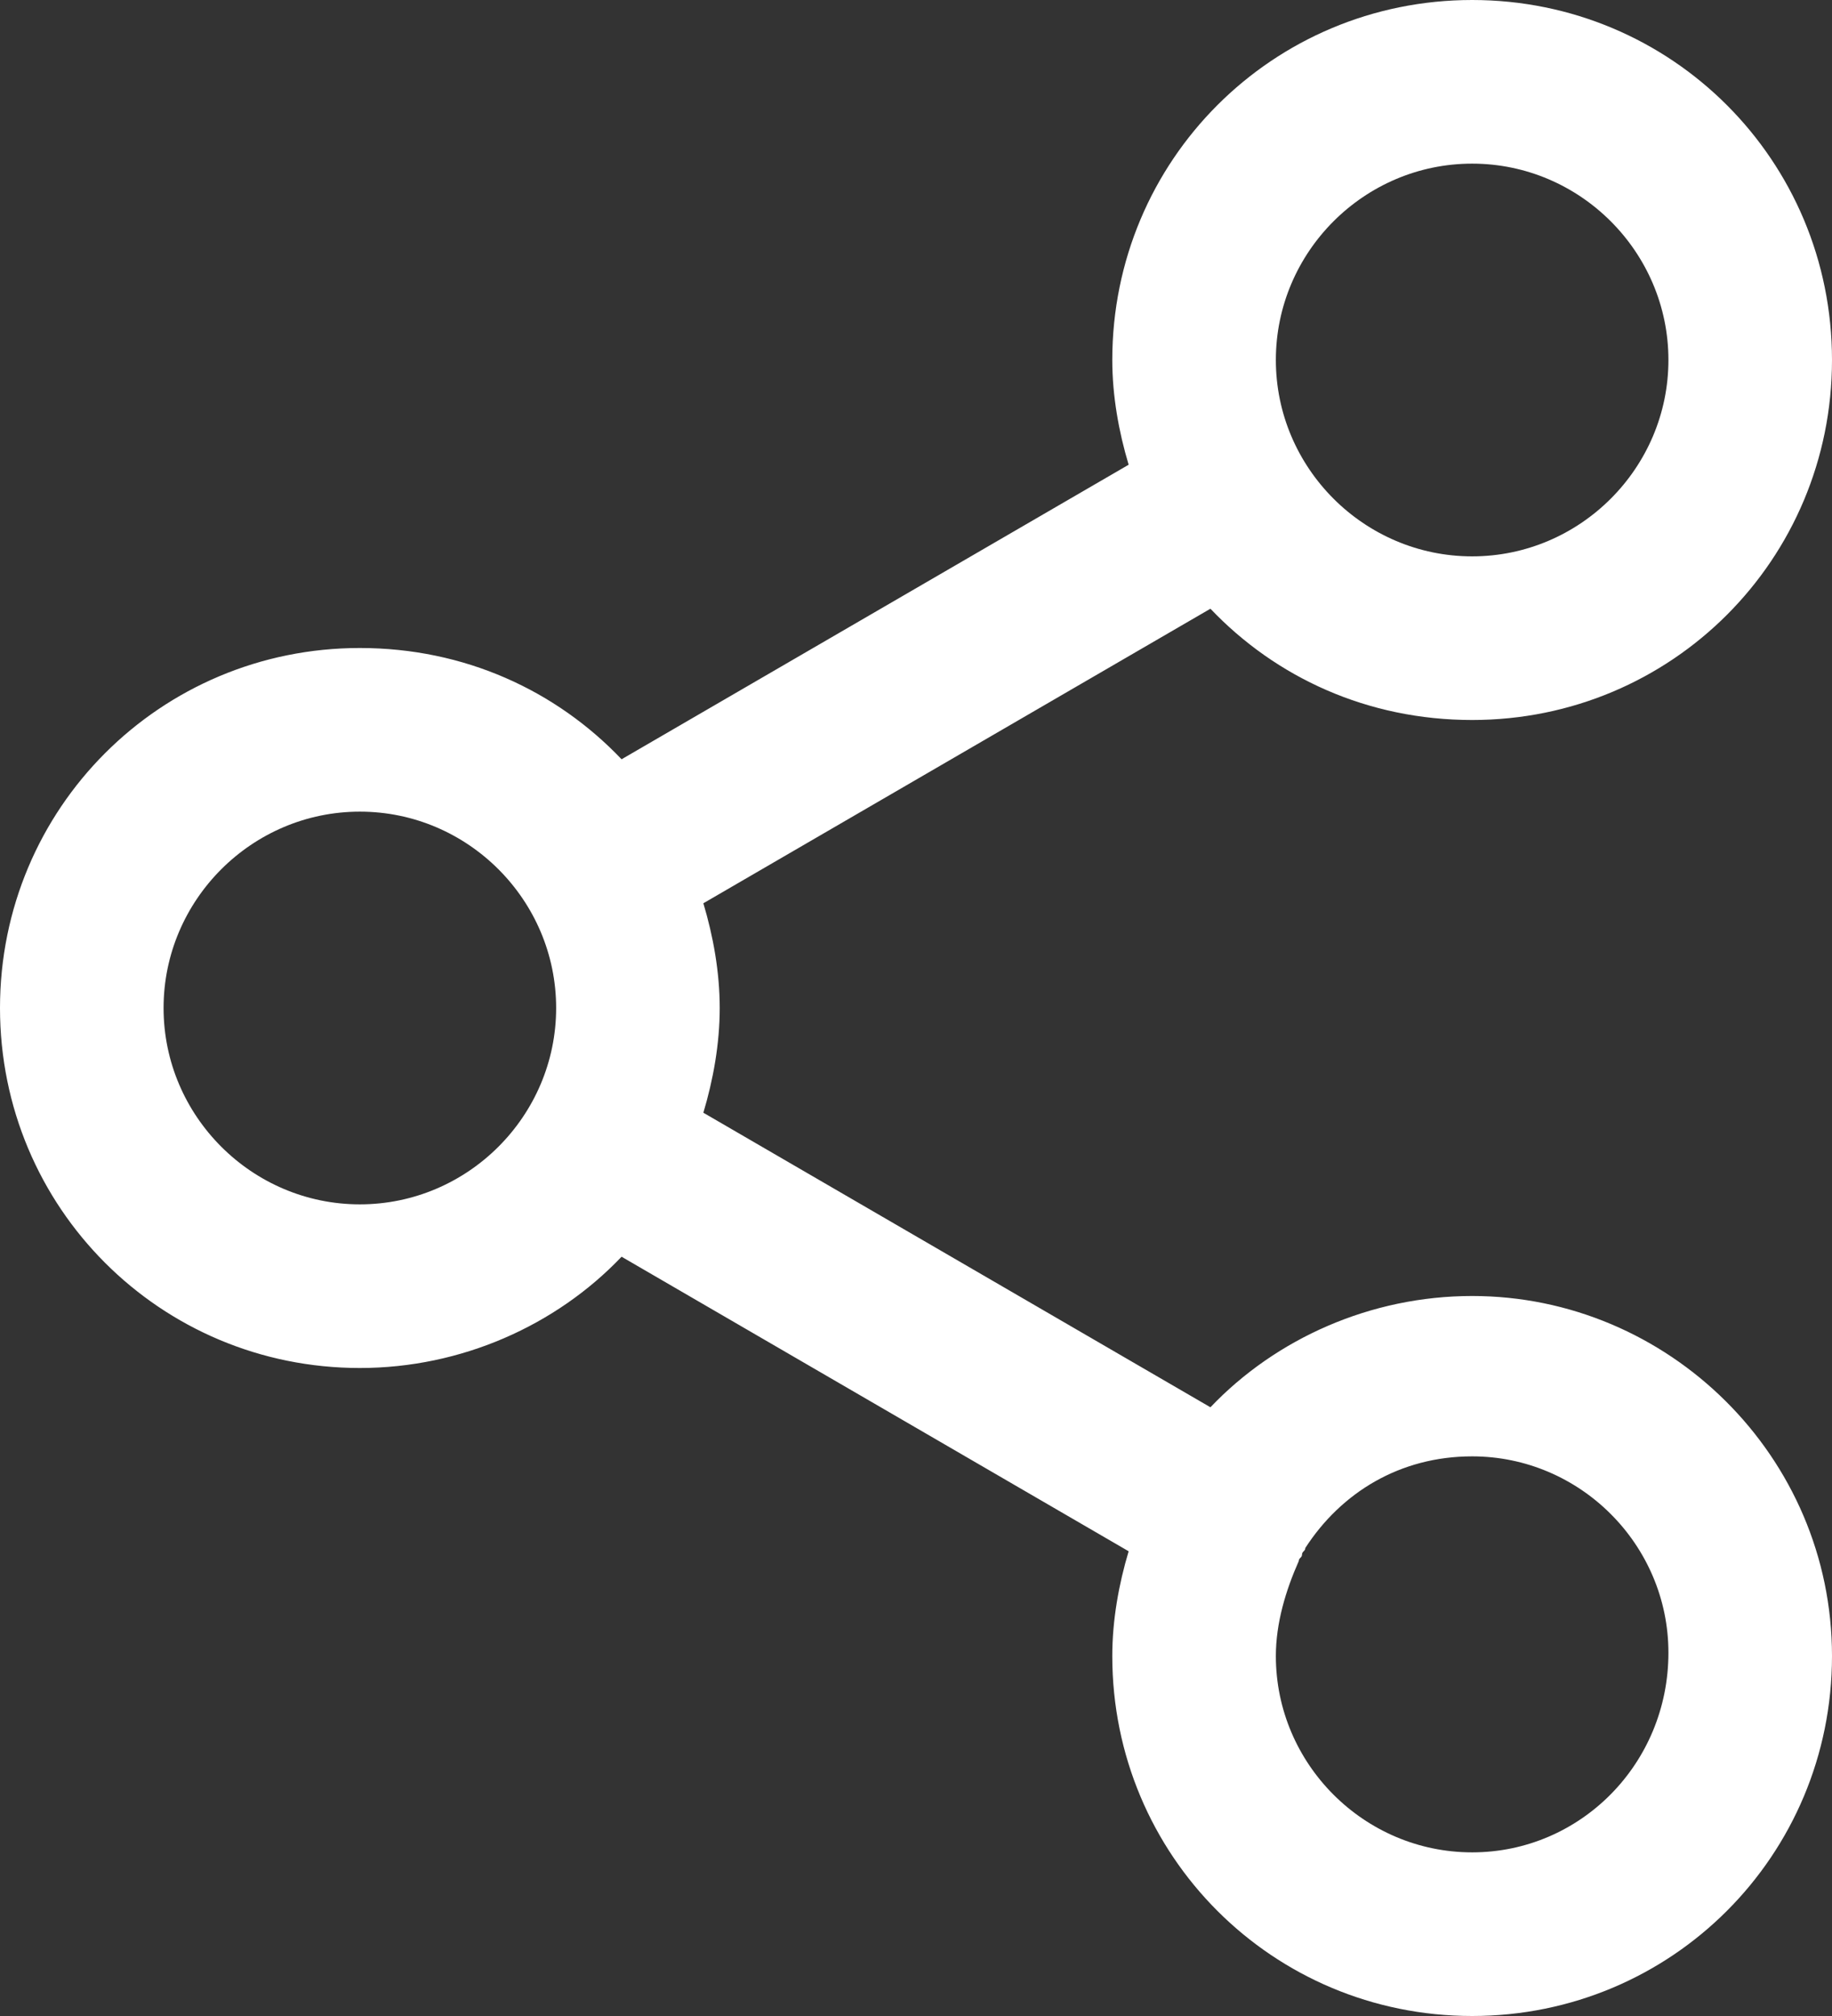 <?xml version="1.0" encoding="utf-8"?>
<svg viewBox="0 0 56 61.6" xmlns="http://www.w3.org/2000/svg">
  <rect x="0" y="0" width="56" height="61.6" fill="#333333" stroke="none"/>
  <path d="M 45 39.6 C 41.9 39.6 39 40.9 37 43 L 21.5 34 C 21.8 33 22 31.9 22 30.8 C 22 29.7 21.8 28.6 21.5 27.6 L 37 18.6 C 39 20.7 41.8 22 45 22 C 51.1 22 56 17.1 56 11 C 56 4.9 51.1 0 45 0 C 38.9 0 34 4.9 34 11 C 34 12.1 34.2 13.2 34.5 14.2 L 19 23.2 C 17 21.1 14.2 19.8 11 19.8 C 4.9 19.8 0 24.7 0 30.8 C 0 36.9 4.9 41.8 11 41.8 C 14.1 41.8 17 40.5 19 38.4 L 34.5 47.4 C 34.2 48.4 34 49.5 34 50.6 C 34 56.7 38.9 61.6 45 61.6 C 51.1 61.6 56 56.7 56 50.6 C 56 44.5 51 39.6 45 39.6 Z M 45 5 C 48.3 5 51 7.7 51 11 C 51 14.3 48.3 17 45 17 C 41.7 17 39 14.3 39 11 C 39 7.7 41.7 5 45 5 Z M 11 36.8 C 7.7 36.8 5 34.1 5 30.8 C 5 27.5 7.7 24.8 11 24.8 C 14.3 24.8 17 27.5 17 30.8 C 17 34.1 14.3 36.8 11 36.8 Z M 45 56.6 C 41.7 56.6 39 53.9 39 50.6 C 39 49.6 39.3 48.6 39.7 47.7 C 39.7 47.6 39.8 47.6 39.8 47.5 C 39.8 47.4 39.9 47.4 39.9 47.3 C 41 45.6 42.8 44.5 45 44.5 C 48.3 44.5 51 47.2 51 50.5 C 51 53.9 48.3 56.6 45 56.6 Z" style="fill: rgb(255, 255, 255);"/>
</svg>
